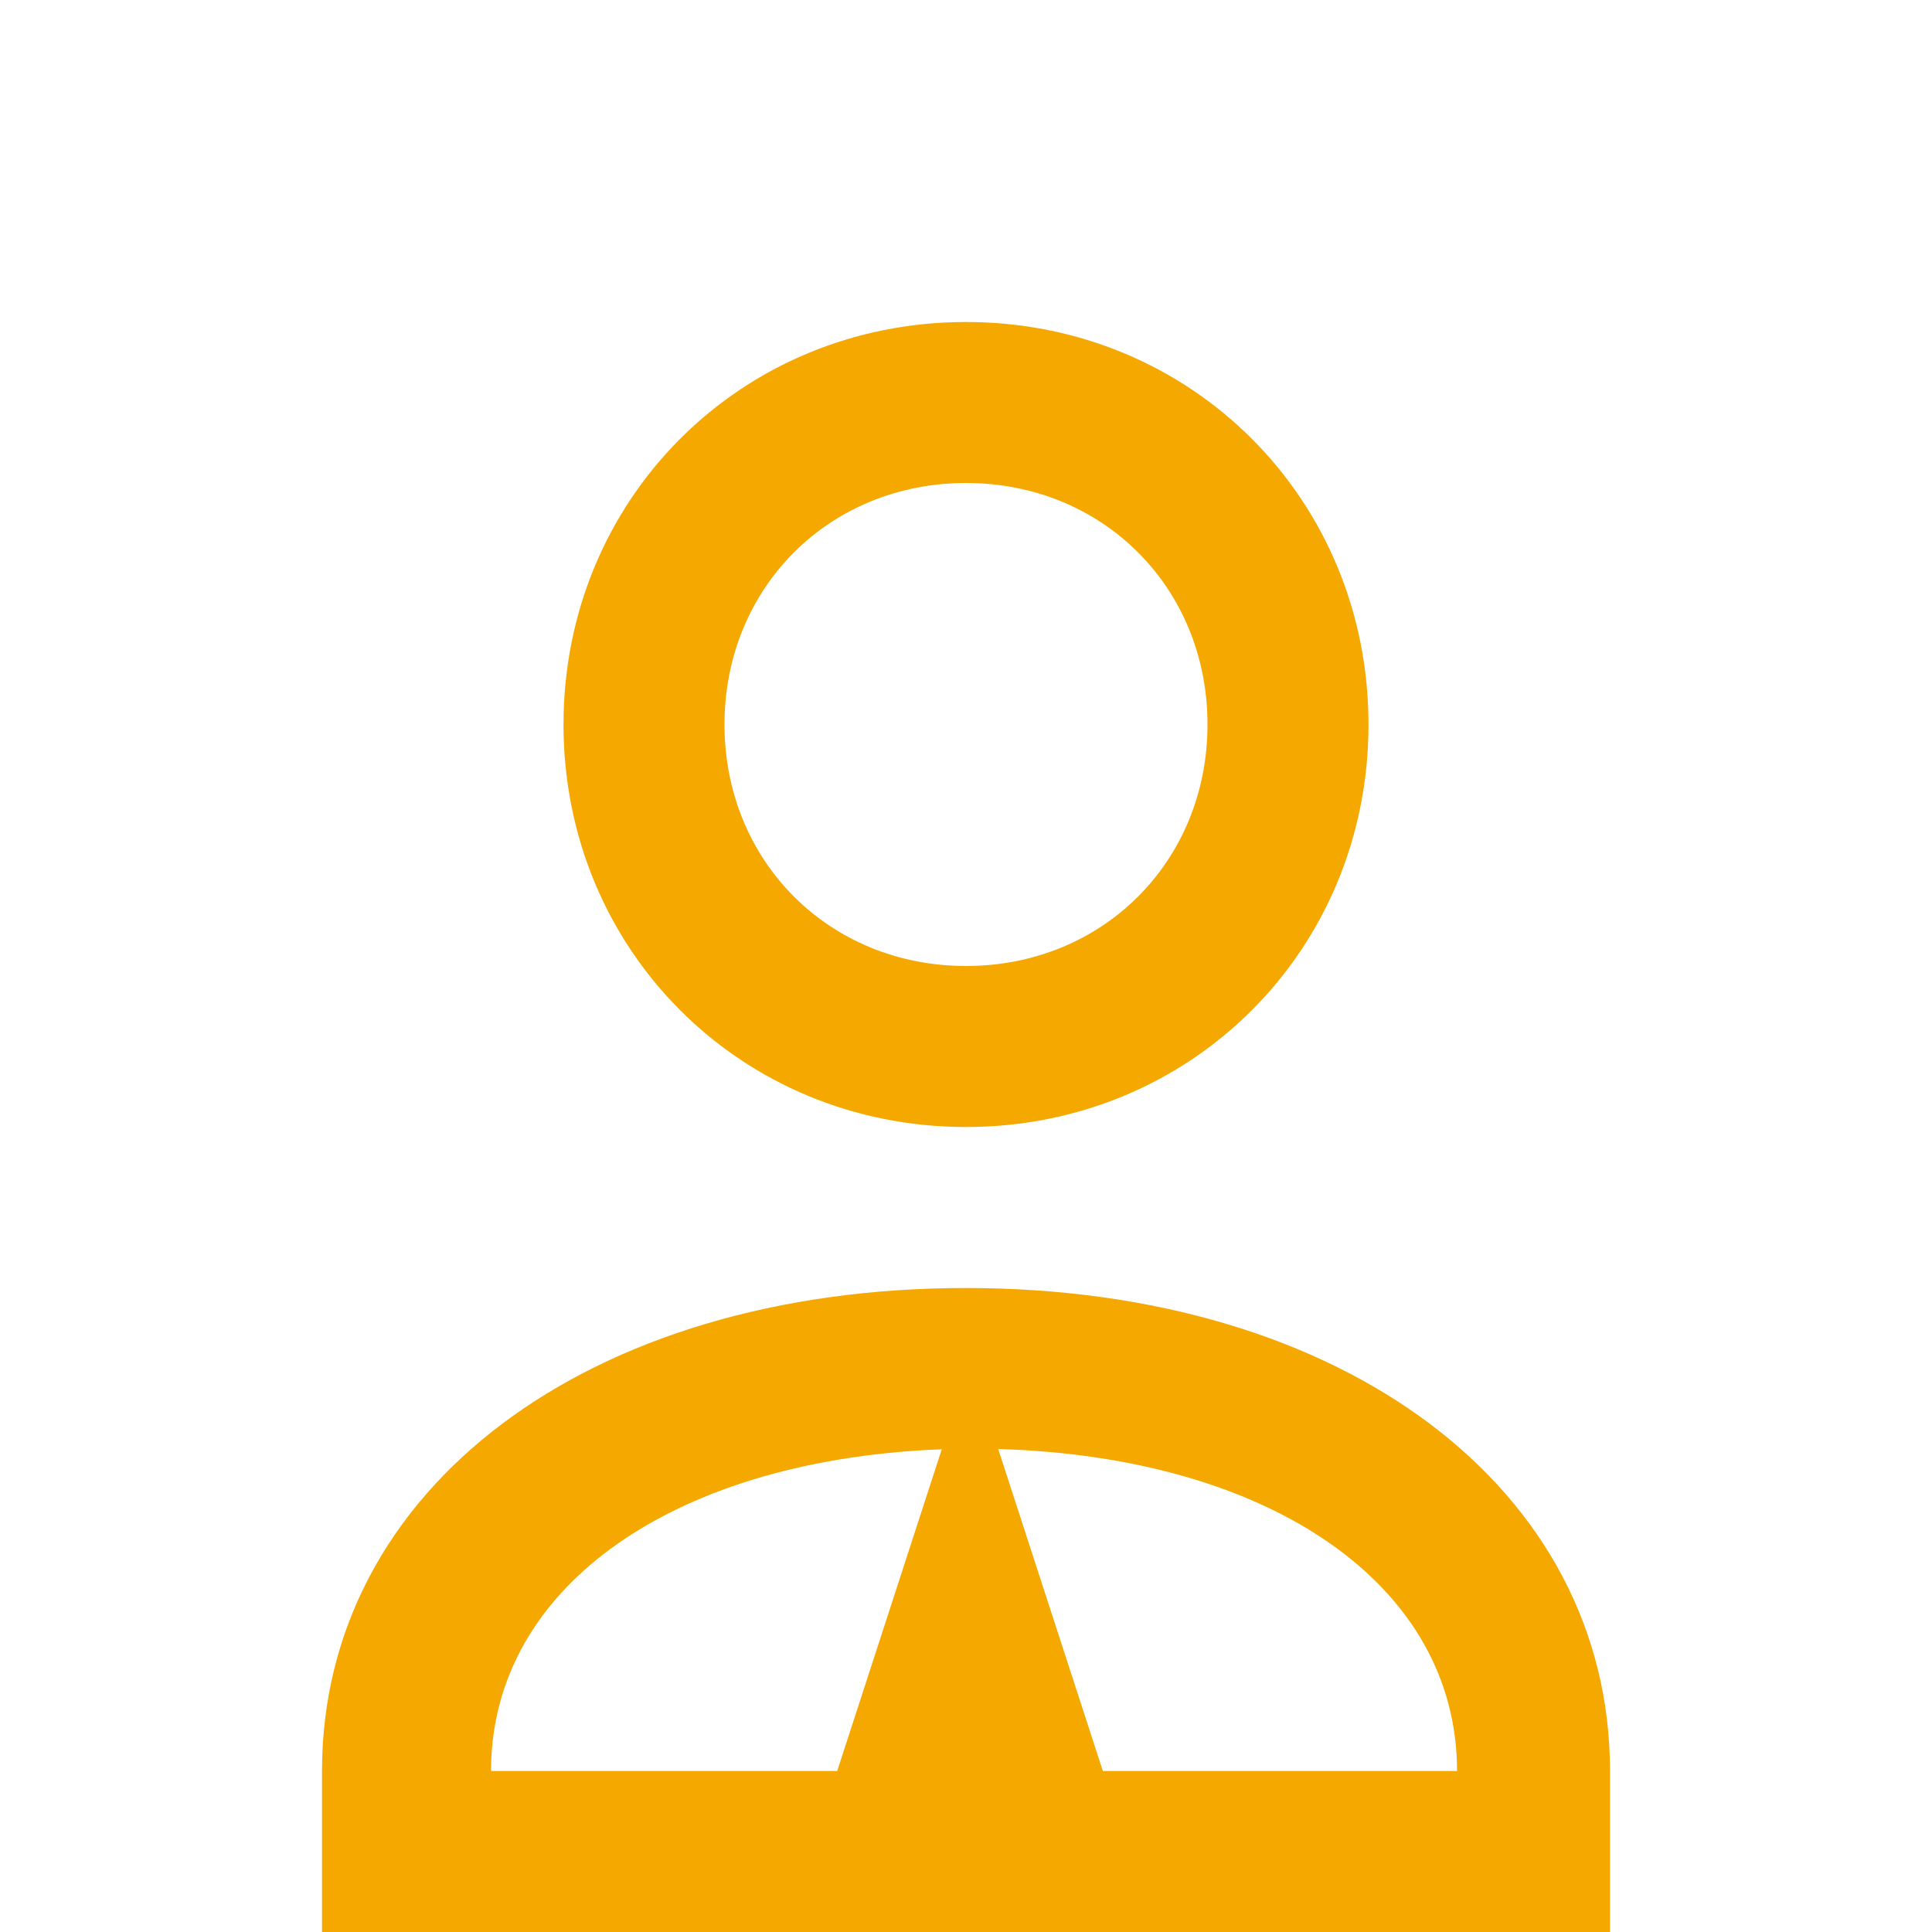 <?xml version="1.0" encoding="UTF-8"?>
<svg id="Layer_1" data-name="Layer 1" xmlns="http://www.w3.org/2000/svg" version="1.1" viewBox="0 0 24 24">
  <defs>
    <style>
      .cls-1 {
        fill: #f5a800;
        stroke-width: 0px;
      }
    </style>
  </defs>
  <path class="cls-1" d="M12,14c2.8,0,5-2.2,5-5s-2.2-5-5-5-5,2.2-5,5,2.2,5,5,5M12,6c1.7,0,3,1.3,3,3s-1.3,3-3,3-3-1.3-3-3,1.3-3,3-3"/>
  <path class="cls-1" d="M12,16c-4.7,0-8,2.5-8,6v2h16v-2c0-3.5-3.3-6-8-6M11.7,18l-1.3,4h-4.3c0-2.3,2.3-3.9,5.7-4M13.7,22l-1.3-4c3.4.1,5.7,1.7,5.7,4h-4.3"/>
</svg>